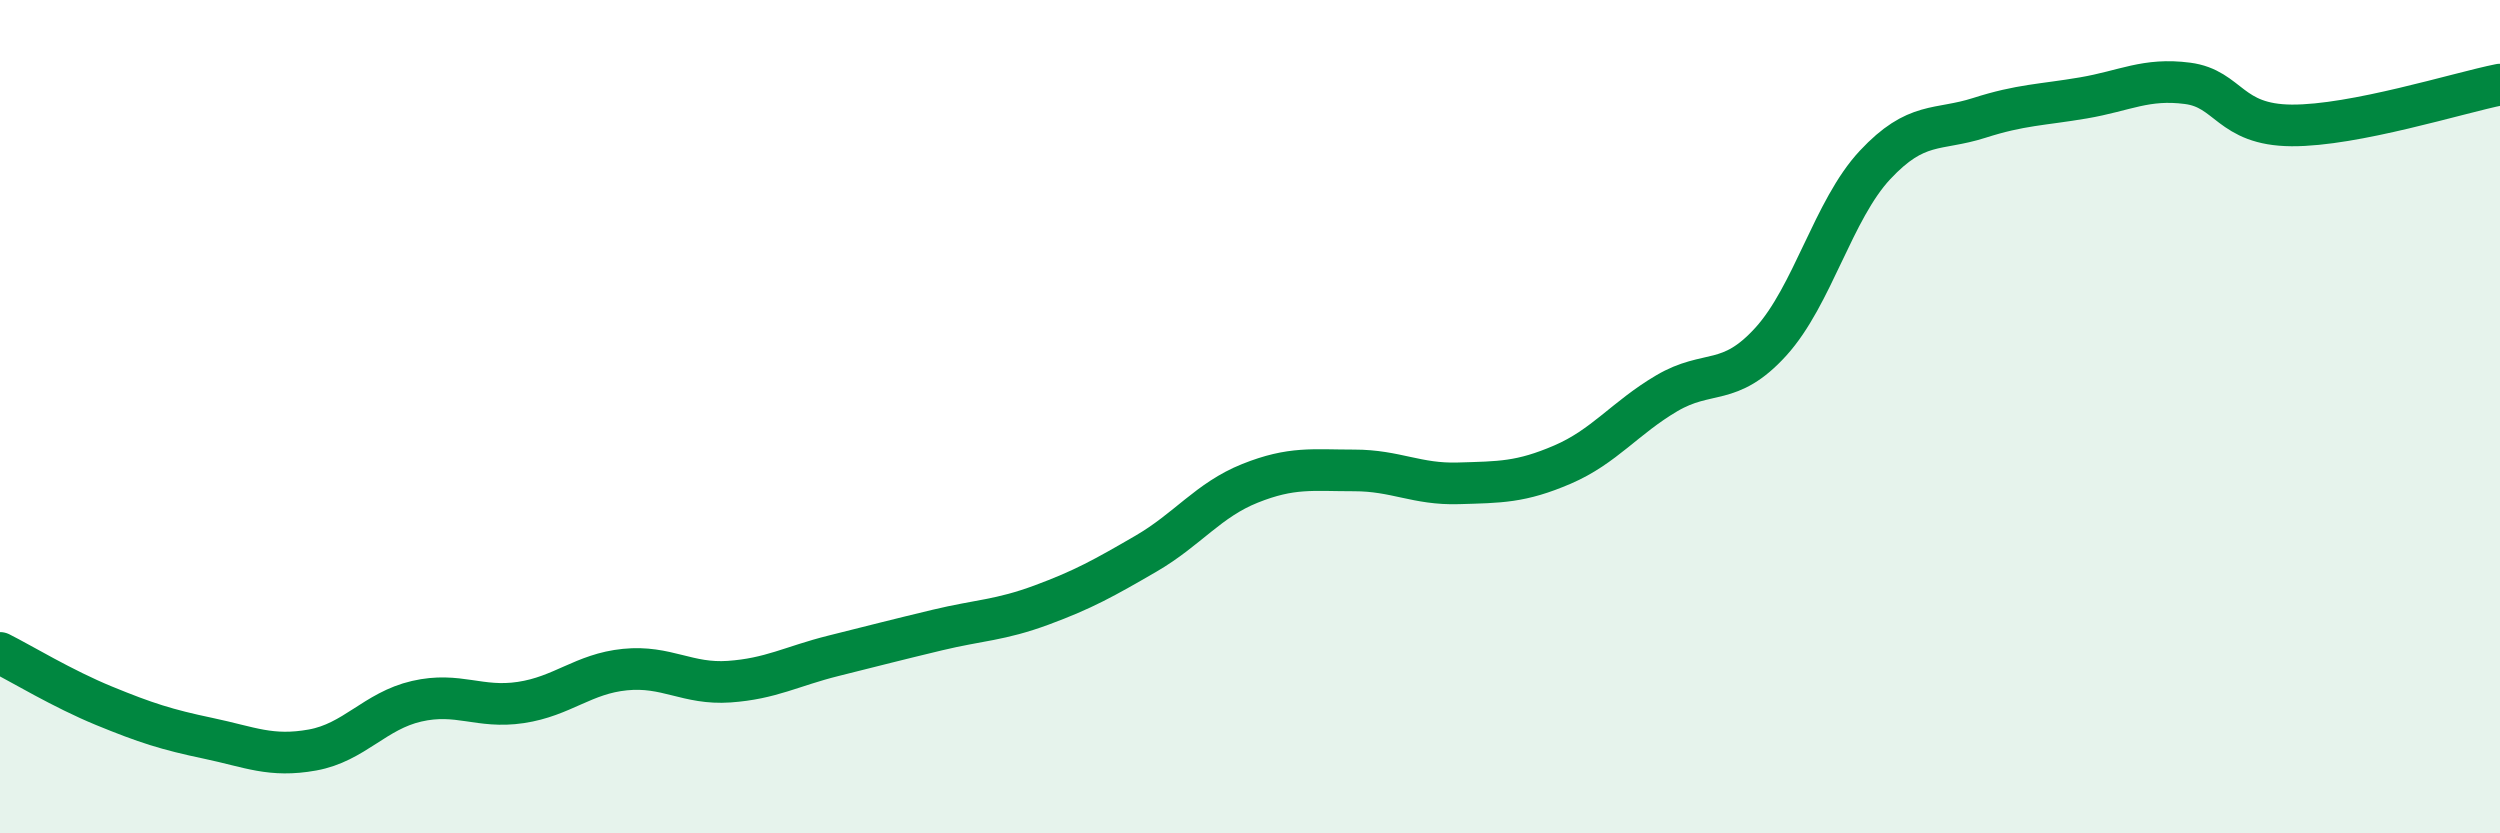 
    <svg width="60" height="20" viewBox="0 0 60 20" xmlns="http://www.w3.org/2000/svg">
      <path
        d="M 0,15.67 C 0.5,15.92 1.5,16.53 2.5,16.94 C 3.5,17.35 4,17.51 5,17.72 C 6,17.93 6.5,18.18 7.5,18 C 8.5,17.82 9,17.06 10,16.83 C 11,16.6 11.5,17.01 12.5,16.86 C 13.5,16.71 14,16.17 15,16.07 C 16,15.97 16.5,16.43 17.5,16.36 C 18.5,16.29 19,15.99 20,15.74 C 21,15.49 21.5,15.36 22.5,15.12 C 23.5,14.88 24,14.89 25,14.52 C 26,14.15 26.5,13.87 27.5,13.29 C 28.5,12.71 29,12 30,11.6 C 31,11.2 31.5,11.29 32.5,11.29 C 33.5,11.29 34,11.63 35,11.6 C 36,11.57 36.5,11.58 37.5,11.15 C 38.5,10.72 39,10.03 40,9.44 C 41,8.85 41.5,9.3 42.5,8.2 C 43.5,7.1 44,5.03 45,3.96 C 46,2.89 46.5,3.15 47.5,2.83 C 48.5,2.51 49,2.52 50,2.35 C 51,2.18 51.5,1.87 52.5,2 C 53.5,2.13 53.5,3 55,3.01 C 56.5,3.02 59,2.23 60,2.03L60 20L0 20Z"
        fill="#008740"
        opacity="0.1"
        stroke-linecap="round"
        stroke-linejoin="round"
      />
      <path
        d="M 0,15.67 C 0.5,15.92 1.5,16.53 2.5,16.94 C 3.5,17.35 4,17.51 5,17.72 C 6,17.93 6.5,18.18 7.5,18 C 8.5,17.82 9,17.06 10,16.83 C 11,16.6 11.5,17.01 12.5,16.86 C 13.5,16.71 14,16.17 15,16.07 C 16,15.97 16.5,16.43 17.5,16.36 C 18.5,16.29 19,15.99 20,15.74 C 21,15.49 21.5,15.36 22.5,15.12 C 23.5,14.88 24,14.89 25,14.52 C 26,14.15 26.5,13.87 27.5,13.29 C 28.5,12.71 29,12 30,11.6 C 31,11.2 31.5,11.29 32.5,11.29 C 33.5,11.29 34,11.63 35,11.6 C 36,11.57 36.5,11.58 37.5,11.15 C 38.5,10.72 39,10.03 40,9.44 C 41,8.85 41.5,9.3 42.5,8.2 C 43.5,7.1 44,5.03 45,3.96 C 46,2.89 46.5,3.15 47.5,2.83 C 48.5,2.51 49,2.52 50,2.35 C 51,2.18 51.5,1.87 52.5,2 C 53.5,2.13 53.5,3 55,3.01 C 56.5,3.02 59,2.23 60,2.03"
        stroke="#008740"
        stroke-width="1"
        fill="none"
        stroke-linecap="round"
        stroke-linejoin="round"
      />
    </svg>
  